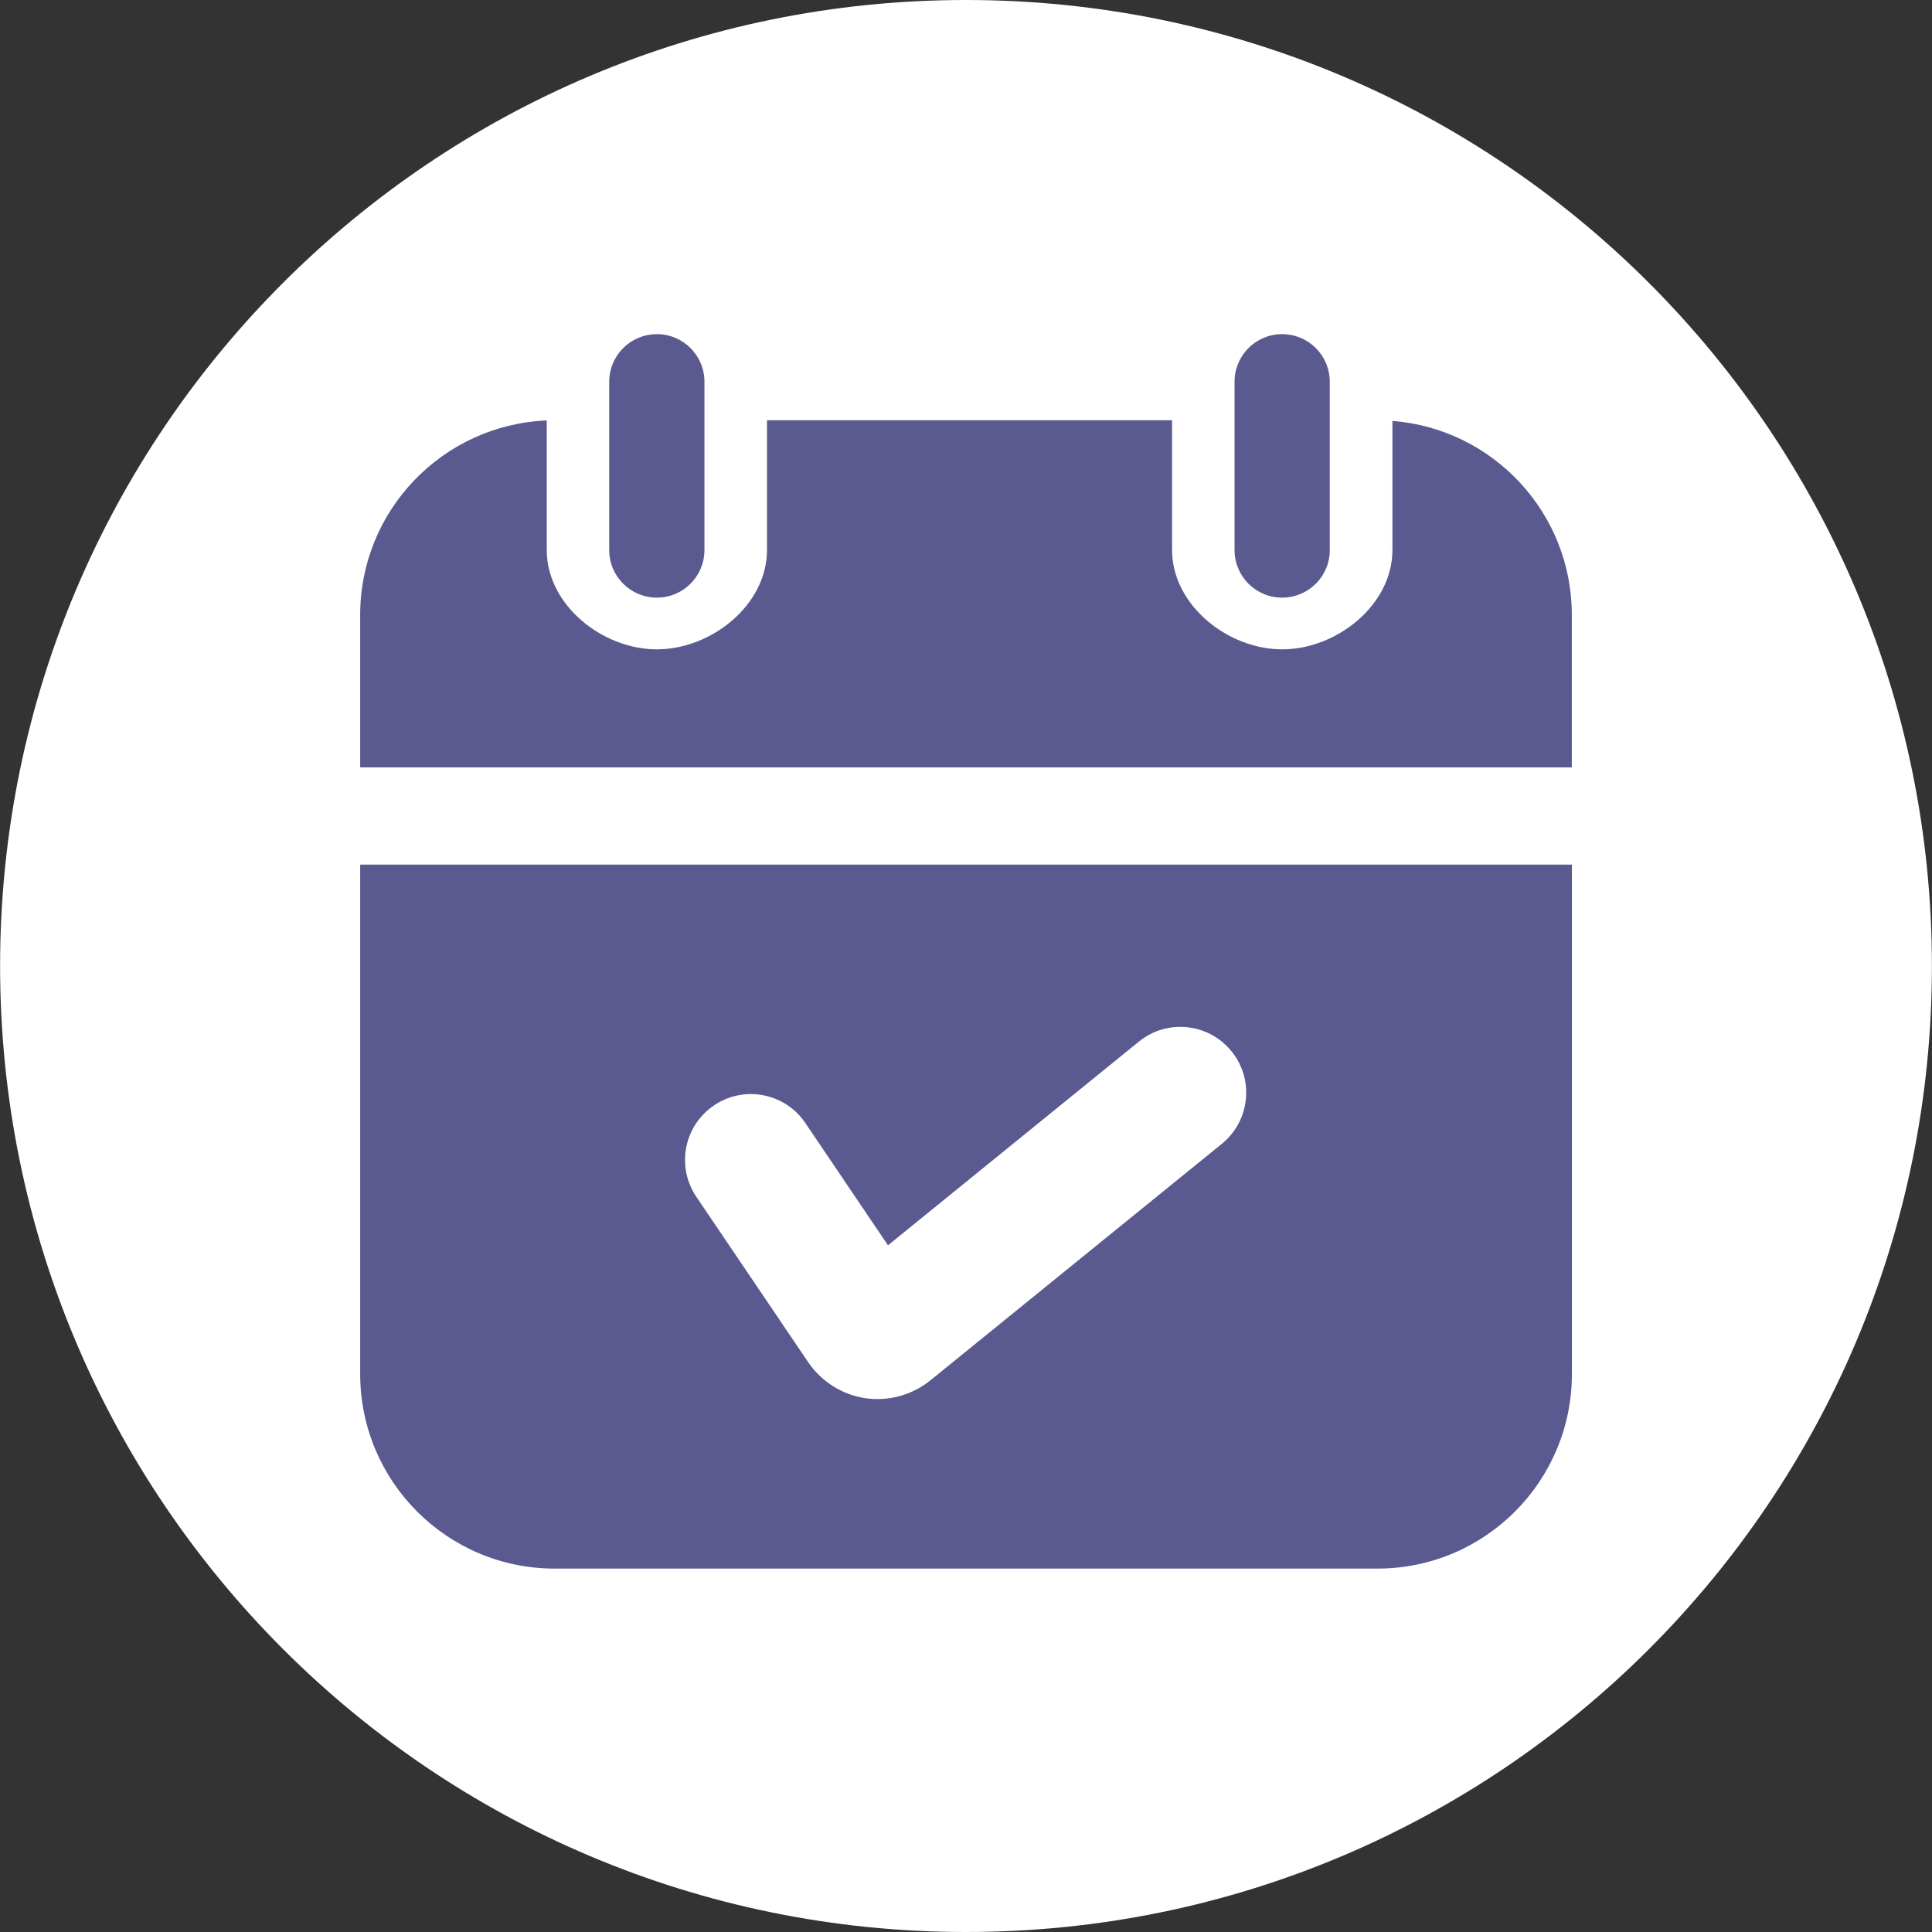<?xml version="1.0" encoding="UTF-8"?>
<!DOCTYPE svg PUBLIC "-//W3C//DTD SVG 1.1//EN" "http://www.w3.org/Graphics/SVG/1.1/DTD/svg11.dtd">
<!-- Creator: CorelDRAW X7 -->
<svg xmlns="http://www.w3.org/2000/svg" xml:space="preserve" width="210mm" height="210mm" version="1.1" style="shape-rendering:geometricPrecision; text-rendering:geometricPrecision; image-rendering:optimizeQuality; fill-rule:evenodd; clip-rule:evenodd"
viewBox="0 0 21000 21000"
 xmlns:xlink="http://www.w3.org/1999/xlink">
 <rect x="0" y="0" width="21000" height="21000" fill="#333333" stroke="none"/>
 <defs>
  <style type="text/css">
   <![CDATA[
    .fil1 {fill:#5A5A90;fill-rule:nonzero}
    .fil0 {fill:#fff;fill-rule:nonzero}
   ]]>
  </style>
 </defs>
 <g id="Warstwa_x0020_1">
  <g id="_2498150535952">
   <path class="fil0" d="M1 10500c0,5798 4699,10499 10498,10500 5798,1 10499,-4699 10500,-10497l0 -3c0,-5798 -4699,-10499 -10498,-10500 -5798,-1 -10499,4699 -10500,10497 0,1 0,2 0,3z"/>
   <path class="fil1" d="M13282 12432l-3168 2571c-199,161 -455,231 -707,195 -253,-38 -478,-180 -622,-391l-1216 -1798c-221,-327 -136,-771 190,-992 1,-1 2,-1 2,-2 327,-221 771,-136 992,191 1,0 1,1 1,1l898 1329 2727 -2214c306,-249 756,-203 1005,103 1,1 1,1 1,1 250,306 203,756 -103,1006zm1853 -7857l0 1404c0,595 -604,1079 -1198,1079 -594,0 -1197,-484 -1197,-1079l0 -1411 -4403 0 0 1411c0,595 -603,1079 -1197,1079 -595,0 -1197,-484 -1197,-1079l0 -1409c-1128,47 -2028,975 -2028,2113l0 1658 13170 0 0 -1658c0,-1112 -859,-2023 -1950,-2108zm-1199 1921c-286,0 -517,-231 -517,-517l0 -1829c0,-287 231,-518 517,-518 286,0 518,231 518,518l0 1829c1,286 -232,517 -518,517zm-6796 0c-286,0 -518,-231 -518,-517l0 -1829c0,-287 232,-518 518,-518 286,0 517,231 517,518l0 1829c0,286 -232,517 -517,517zm-3225 2902l0 5536c0,1169 946,2116 2115,2116l8941 0c1169,0 2115,-947 2115,-2116l0 -5536 -13171 0z"/>
  </g>
 </g>
</svg>
